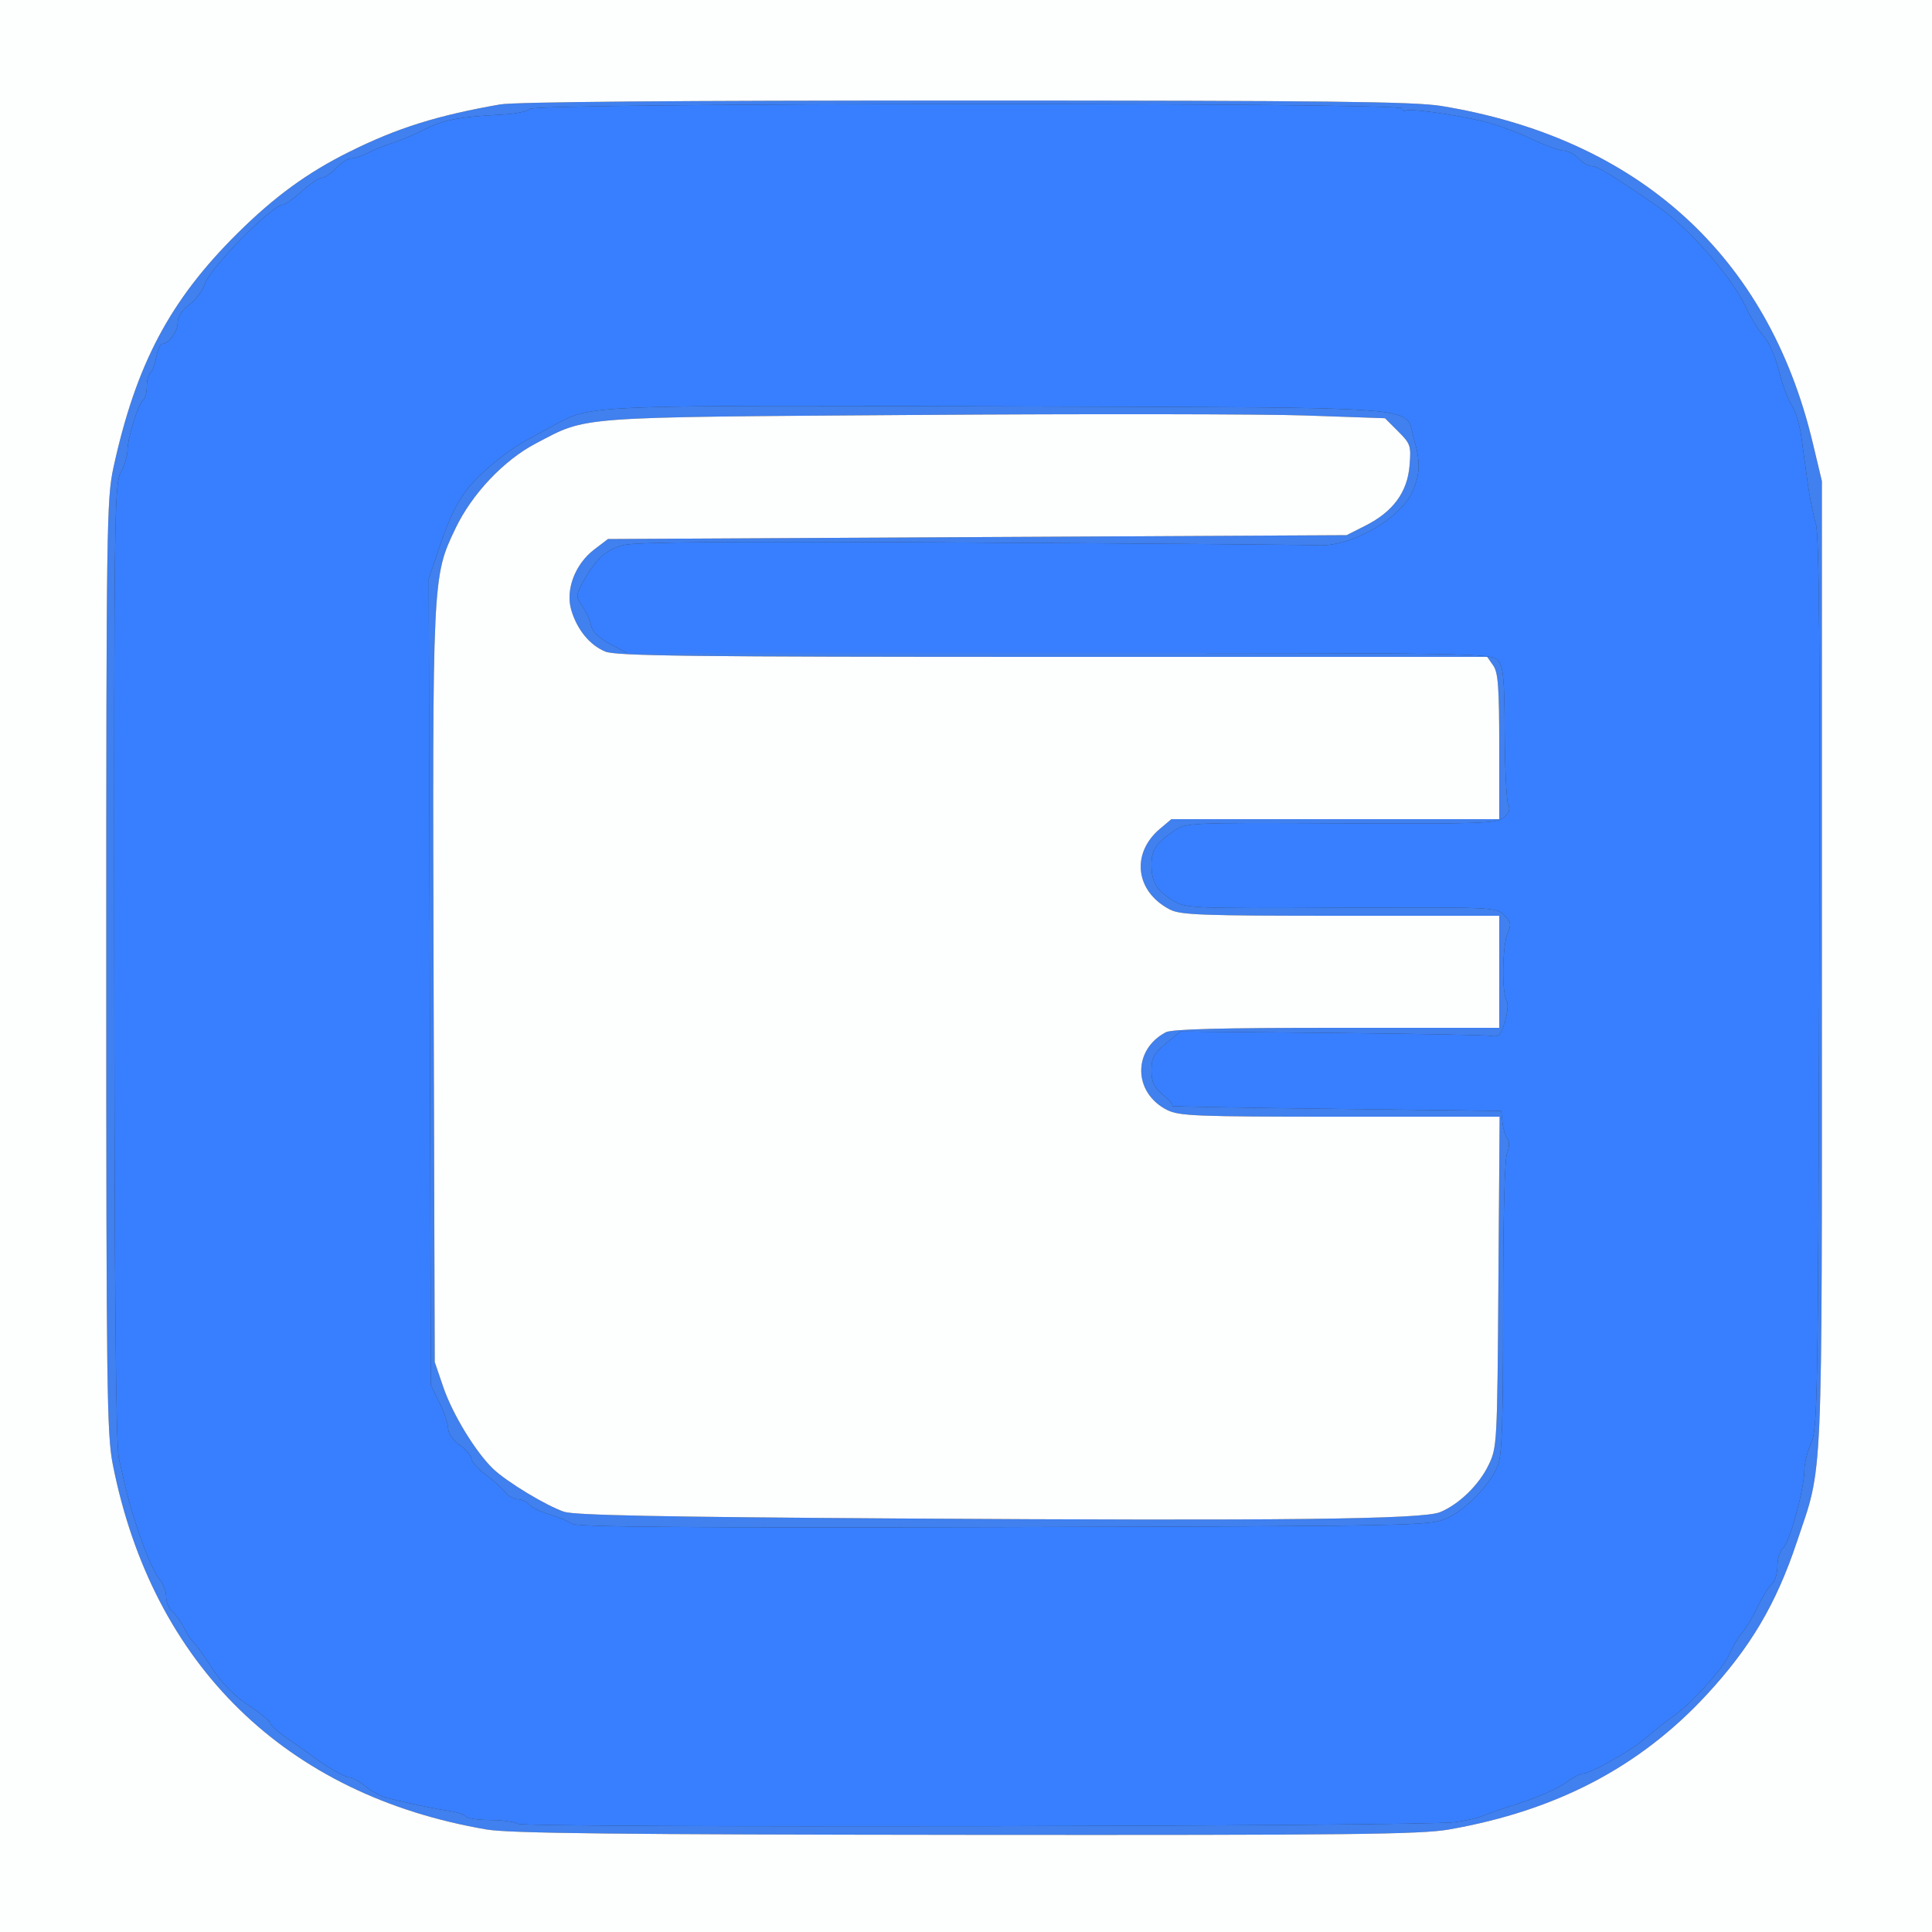 <svg xmlns="http://www.w3.org/2000/svg" width="500" height="500" viewBox="0 0 500 500">
<rect x="0" y="0" width="500" height="500" fill="#333333" stroke="none"/>
<g>
<path d="M 375.00 473.47 C367.76,474.74 349.19,474.95 250.00,474.86 C160.49,474.78 131.76,474.46 126.00,473.48 C74.01,464.63 39.48,430.94 29.19,379.00 C27.66,371.31 27.50,358.97 27.50,250.00 C27.50,136.33 27.61,129.02 29.36,121.00 C35.19,94.31 43.93,77.77 61.39,60.45 C71.01,50.90 79.58,44.65 90.50,39.24 C102.89,33.09 113.16,29.87 129.42,27.03 C133.26,26.36 175.45,26.01 249.92,26.02 C343.32,26.03 366.08,26.29 373.04,27.43 C424.00,35.79 457.58,66.22 469.11,114.50 L 471.50 124.50 L 471.50 249.50 C471.50,257.31 471.50,264.65 471.50,271.55 C471.52,365.03 471.52,377.99 468.04,389.94 C467.23,392.75 466.22,395.50 464.97,399.22 C459.64,415.16 452.99,426.39 441.59,438.69 C424.29,457.35 402.78,468.59 375.00,473.47 ZM 134.00 472.00 C135.70,473.11 368.28,472.70 376.50,471.58 C379.25,471.20 382.40,470.50 383.50,470.02 C384.60,469.54 389.14,467.97 393.60,466.54 C398.05,465.11 403.20,462.83 405.04,461.47 C406.88,460.11 408.93,459.00 409.59,459.00 C411.69,459.00 422.18,453.06 426.01,449.72 C428.03,447.95 430.99,445.61 432.59,444.52 C437.39,441.24 446.04,431.74 447.62,428.01 C448.43,426.10 449.91,423.62 450.90,422.51 C451.89,421.41 453.69,418.40 454.90,415.83 C456.11,413.26 457.75,410.62 458.55,409.96 C459.35,409.30 460.00,407.17 460.00,405.24 C460.00,403.30 460.66,401.22 461.48,400.61 C463.13,399.38 466.96,385.27 466.98,380.37 C466.99,378.65 467.79,375.50 468.75,373.37 C470.38,369.77 470.52,361.48 470.81,254.50 C471.05,167.15 470.84,138.54 469.93,135.50 C469.27,133.30 468.32,128.57 467.83,125.00 C467.34,121.43 466.60,116.03 466.18,113.00 C465.77,109.97 464.64,106.32 463.68,104.87 C462.72,103.42 461.22,99.37 460.35,95.87 C459.48,92.37 457.72,88.38 456.45,87.00 C455.17,85.62 453.07,82.21 451.78,79.42 C448.23,71.73 437.01,58.93 429.00,53.43 C417.13,45.26 413.43,43.00 411.96,43.00 C411.05,43.00 409.50,42.10 408.50,41.00 C407.50,39.90 405.79,39.00 404.69,39.00 C403.59,39.00 399.73,37.58 396.10,35.85 C392.47,34.12 386.80,32.08 383.50,31.32 C375.54,29.49 364.78,28.02 363.79,28.63 C363.36,28.90 363.00,28.64 363.00,28.06 C363.00,26.46 138.82,26.58 137.22,28.18 C136.57,28.83 133.22,29.50 129.77,29.67 C119.08,30.20 114.66,31.04 110.00,33.44 C107.53,34.72 103.77,36.31 101.65,36.99 C99.54,37.67 96.61,38.84 95.15,39.60 C93.69,40.36 91.79,40.99 90.92,40.99 C90.06,41.00 88.29,42.12 87.00,43.50 C85.71,44.88 84.06,46.00 83.33,46.00 C82.60,46.00 80.26,47.58 78.13,49.50 C76.00,51.42 73.79,53.00 73.21,53.00 C70.46,53.00 54.39,69.30 53.00,73.50 C52.43,75.23 50.62,77.65 48.98,78.86 C47.11,80.24 46.00,81.96 46.00,83.46 C46.00,85.82 43.69,89.00 41.97,89.00 C41.49,89.00 40.79,90.58 40.43,92.51 C40.07,94.44 39.37,96.27 38.89,96.57 C38.40,96.87 38.00,98.41 38.00,100.00 C38.00,101.59 37.60,103.13 37.12,103.43 C35.89,104.19 33.00,113.34 33.00,116.49 C33.00,117.92 32.21,120.54 31.25,122.30 C29.61,125.30 29.50,133.18 29.58,249.00 C29.63,335.45 29.99,374.00 30.77,377.50 C32.98,387.48 33.85,390.64 36.57,398.50 C38.09,402.90 40.16,407.43 41.17,408.56 C42.18,409.70 43.00,411.78 43.00,413.19 C43.00,414.60 43.70,416.34 44.57,417.05 C45.43,417.77 46.84,419.74 47.71,421.43 C48.57,423.12 49.65,424.74 50.10,425.04 C50.55,425.33 52.67,428.28 54.81,431.59 C57.42,435.62 60.57,438.84 64.35,441.36 C67.46,443.42 70.00,445.51 70.00,446.01 C70.00,446.50 72.14,448.37 74.75,450.16 C77.36,451.95 79.95,453.78 80.50,454.22 C83.56,456.69 89.28,460.00 90.47,460.00 C91.23,460.00 93.12,461.06 94.67,462.35 C96.23,463.65 98.85,465.02 100.50,465.41 C108.60,467.30 112.82,468.18 116.26,468.67 C118.32,468.97 120.26,469.61 120.57,470.11 C120.87,470.60 123.68,471.01 126.81,471.02 C129.94,471.02 133.18,471.47 134.00,472.00 ZM 374.32 392.98 C370.01,394.88 366.69,394.95 259.80,395.22 C178.77,395.43 149.30,395.20 148.11,394.36 C147.21,393.74 144.57,392.65 142.23,391.95 C139.89,391.25 137.48,390.07 136.87,389.34 C136.25,388.60 134.94,388.00 133.93,388.00 C132.93,388.00 131.53,387.21 130.81,386.25 C130.09,385.29 127.81,383.24 125.75,381.70 C123.69,380.16 122.00,378.28 122.00,377.52 C122.00,376.76 120.65,375.17 119.00,374.00 C117.26,372.76 115.99,370.95 115.98,369.68 C115.97,368.48 114.95,365.48 113.73,363.00 L 111.50 358.50 L 111.23 254.15 L 110.96 149.79 L 113.42 142.47 C117.00,131.79 119.33,127.68 124.67,122.58 C127.92,119.47 132.97,115.69 136.12,114.00 C137.65,113.18 141.07,111.32 143.71,109.87 C144.65,109.36 145.49,108.89 146.36,108.48 C153.92,104.84 163.25,104.87 258.00,105.17 L 259.54 105.18 C267.77,105.21 275.35,105.23 282.34,105.24 C352.97,105.44 362.62,105.46 364.79,109.51 C365.35,110.55 365.42,111.85 365.90,113.49 C367.62,119.36 367.56,122.47 365.65,127.01 C362.63,134.19 349.68,141.60 341.00,141.13 C338.52,140.99 298.02,140.67 251.00,140.41 C188.75,140.07 164.36,140.25 161.32,141.08 C156.72,142.34 154.29,144.54 151.05,150.36 C148.98,154.10 148.97,154.30 150.71,156.86 C151.69,158.31 152.73,160.59 153.00,161.92 C153.33,163.51 155.02,165.14 157.91,166.67 L 162.31 169.00 L 274.17 169.00 C383.59,169.00 386.06,169.04 387.68,170.94 C389.07,172.57 389.35,175.55 389.42,189.69 C389.46,198.93 389.88,207.26 390.33,208.19 C390.91,209.37 390.57,210.39 389.19,211.57 C387.40,213.10 383.48,213.24 347.10,213.07 C307.17,212.88 306.96,212.89 303.74,215.10 C299.11,218.26 298.00,219.94 298.00,223.76 C298.00,228.24 299.27,230.39 303.45,232.97 C306.86,235.08 307.59,235.11 347.06,234.93 C386.52,234.75 387.23,234.78 389.28,236.83 C391.07,238.62 391.19,239.28 390.18,241.50 C388.82,244.48 388.61,256.84 389.88,258.84 C390.38,259.62 390.21,261.94 389.49,264.34 C388.42,267.92 387.91,268.44 385.87,268.09 C384.57,267.87 365.95,267.52 344.50,267.32 L 305.50 266.96 L 301.75 270.05 C298.61,272.65 298.00,273.77 298.00,276.98 C298.00,280.04 298.63,281.35 301.08,283.41 C302.77,284.83 303.78,286.11 303.33,286.23 C302.87,286.36 321.85,286.70 345.50,286.98 L 388.50 287.50 L 388.84 290.50 C389.02,292.15 389.60,294.01 390.11,294.63 C390.69,295.33 390.66,296.77 390.02,298.44 C389.39,300.10 389.00,315.51 389.00,338.60 C389.00,368.49 388.72,376.74 387.60,379.42 C385.49,384.46 379.31,390.77 374.32,392.98 ZM 232.00 392.98 C332.68,393.62 368.24,393.20 372.71,391.34 C377.62,389.30 382.75,384.30 385.24,379.15 C387.44,374.59 387.49,373.67 387.79,331.75 L 388.10 289.00 L 346.80 289.00 C309.47,289.00 305.17,288.83 302.03,287.25 C293.28,282.83 293.09,271.71 301.68,267.16 C303.24,266.33 316.01,266.00 345.93,266.00 L 388.00 266.00 L 388.00 237.00 L 346.95 237.00 C311.02,237.00 305.51,236.80 302.76,235.38 C293.84,230.76 292.63,220.86 300.21,214.48 L 303.15 212.00 L 388.00 212.00 L 388.00 193.22 C388.00,177.85 387.72,174.04 386.44,172.22 L 384.89 170.00 L 272.41 170.00 C179.09,170.00 159.37,169.77 156.64,168.62 C152.61,166.94 149.38,163.00 147.85,157.90 C146.29,152.69 148.81,146.01 153.76,142.23 L 157.34 139.50 L 348.50 138.50 L 353.44 136.00 C360.52,132.42 364.22,127.37 364.79,120.53 C365.22,115.36 365.05,114.85 361.84,111.64 L 358.44 108.24 L 337.97 107.53 C326.71,107.14 281.27,107.08 237.00,107.39 C147.88,108.01 152.21,107.69 138.70,114.75 C130.41,119.08 122.15,127.81 117.88,136.75 C117.13,138.32 116.48,139.69 115.91,141.09 C111.91,150.88 111.94,162.32 112.22,254.98 L 112.22 255.59 L 112.51 352.50 L 114.73 359.00 C117.14,366.05 123.16,375.90 127.67,380.18 C131.22,383.55 141.28,389.63 145.96,391.24 C148.58,392.14 171.01,392.59 232.00,392.98 Z" fill="rgb(64,128,239)"/>
<path d="M 134.00 472.00 C133.18,471.47 129.94,471.02 126.81,471.02 C123.68,471.01 120.87,470.60 120.57,470.11 C120.26,469.61 118.32,468.97 116.26,468.67 C112.82,468.18 108.60,467.30 100.50,465.41 C98.85,465.02 96.23,463.65 94.67,462.35 C93.12,461.06 91.23,460.00 90.47,460.00 C89.28,460.00 83.56,456.69 80.50,454.22 C79.95,453.78 77.36,451.95 74.75,450.16 C72.14,448.37 70.00,446.50 70.00,446.01 C70.00,445.51 67.46,443.42 64.35,441.36 C60.57,438.84 57.42,435.62 54.81,431.59 C52.67,428.28 50.55,425.33 50.10,425.04 C49.65,424.74 48.57,423.12 47.71,421.43 C46.84,419.74 45.43,417.77 44.57,417.05 C43.70,416.34 43.00,414.60 43.00,413.19 C43.00,411.78 42.18,409.70 41.17,408.56 C40.16,407.43 38.09,402.90 36.57,398.50 C33.85,390.64 32.98,387.48 30.77,377.50 C29.99,374.00 29.63,335.45 29.58,249.00 C29.50,133.18 29.61,125.30 31.25,122.30 C32.21,120.54 33.00,117.92 33.00,116.49 C33.00,113.34 35.89,104.19 37.12,103.43 C37.60,103.13 38.00,101.59 38.00,100.00 C38.00,98.41 38.40,96.87 38.89,96.57 C39.37,96.27 40.07,94.44 40.43,92.51 C40.79,90.58 41.49,89.00 41.97,89.00 C43.69,89.00 46.00,85.82 46.00,83.46 C46.00,81.96 47.11,80.24 48.98,78.86 C50.62,77.65 52.43,75.23 53.00,73.50 C54.39,69.30 70.46,53.00 73.21,53.00 C73.79,53.00 76.00,51.42 78.13,49.50 C80.26,47.58 82.60,46.00 83.33,46.00 C84.06,46.00 85.71,44.88 87.00,43.50 C88.29,42.12 90.06,41.00 90.92,40.99 C91.79,40.99 93.69,40.36 95.15,39.60 C96.61,38.84 99.54,37.67 101.65,36.99 C103.77,36.31 107.53,34.72 110.00,33.44 C114.66,31.04 119.08,30.20 129.77,29.67 C133.22,29.50 136.57,28.83 137.22,28.18 C138.82,26.58 363.00,26.46 363.00,28.06 C363.00,28.64 363.36,28.90 363.79,28.63 C364.78,28.02 375.54,29.49 383.50,31.32 C386.80,32.08 392.47,34.12 396.10,35.85 C399.73,37.58 403.59,39.00 404.69,39.00 C405.79,39.00 407.50,39.90 408.50,41.00 C409.50,42.10 411.05,43.00 411.96,43.00 C413.43,43.00 417.13,45.26 429.00,53.43 C437.01,58.93 448.23,71.73 451.78,79.42 C453.07,82.21 455.17,85.62 456.45,87.00 C457.72,88.38 459.48,92.37 460.35,95.87 C461.22,99.37 462.72,103.42 463.68,104.87 C464.64,106.32 465.77,109.97 466.18,113.00 C466.60,116.03 467.34,121.43 467.83,125.00 C468.32,128.57 469.27,133.30 469.93,135.50 C470.84,138.54 471.05,167.15 470.81,254.50 C470.52,361.48 470.38,369.77 468.75,373.37 C467.79,375.50 466.99,378.65 466.98,380.37 C466.96,385.27 463.13,399.38 461.48,400.61 C460.66,401.22 460.00,403.30 460.00,405.24 C460.00,407.17 459.35,409.30 458.55,409.96 C457.75,410.62 456.11,413.26 454.90,415.83 C453.69,418.40 451.89,421.41 450.90,422.51 C449.91,423.62 448.43,426.10 447.62,428.01 C446.04,431.74 437.39,441.24 432.59,444.52 C430.99,445.61 428.03,447.95 426.01,449.72 C422.18,453.06 411.69,459.00 409.59,459.00 C408.93,459.00 406.88,460.11 405.04,461.47 C403.20,462.83 398.05,465.11 393.60,466.54 C389.14,467.97 384.60,469.54 383.50,470.02 C382.40,470.50 379.25,471.20 376.50,471.58 C368.28,472.70 135.70,473.11 134.00,472.00 ZM 374.32 392.98 C379.31,390.77 385.49,384.46 387.60,379.42 C388.72,376.74 389.00,368.49 389.00,338.60 C389.00,315.51 389.39,300.10 390.02,298.44 C390.66,296.77 390.69,295.33 390.11,294.63 C389.60,294.01 389.02,292.15 388.84,290.50 L 388.50 287.50 L 345.50 286.98 C321.85,286.70 302.87,286.36 303.33,286.23 C303.78,286.11 302.77,284.83 301.08,283.41 C298.63,281.35 298.00,280.04 298.00,276.98 C298.00,273.77 298.61,272.65 301.75,270.05 L 305.50 266.96 L 344.50 267.32 C365.95,267.52 384.57,267.87 385.87,268.09 C387.91,268.44 388.42,267.92 389.49,264.34 C390.21,261.94 390.38,259.62 389.88,258.84 C388.61,256.84 388.82,244.48 390.18,241.50 C391.19,239.28 391.07,238.62 389.28,236.83 C387.23,234.78 386.52,234.75 347.06,234.93 C307.59,235.11 306.86,235.08 303.45,232.97 C299.27,230.39 298.00,228.24 298.00,223.76 C298.00,219.94 299.11,218.26 303.74,215.10 C306.96,212.89 307.17,212.88 347.10,213.07 C383.48,213.24 387.40,213.10 389.19,211.57 C390.57,210.39 390.91,209.37 390.33,208.19 C389.88,207.26 389.46,198.93 389.42,189.69 C389.35,175.55 389.07,172.57 387.68,170.94 C386.06,169.04 383.59,169.00 274.17,169.00 L 162.31 169.00 L 157.91 166.67 C155.02,165.14 153.33,163.51 153.00,161.92 C152.73,160.59 151.69,158.31 150.71,156.86 C148.97,154.30 148.98,154.10 151.05,150.36 C154.29,144.54 156.72,142.34 161.32,141.08 C164.36,140.25 188.75,140.07 251.00,140.41 C298.02,140.67 338.52,140.99 341.00,141.13 C349.68,141.60 362.63,134.19 365.65,127.01 C367.56,122.47 367.62,119.36 365.90,113.49 C365.42,111.85 365.35,110.55 364.79,109.51 C362.62,105.46 352.97,105.44 282.34,105.24 C275.35,105.23 267.77,105.21 259.54,105.18 L 258.00 105.17 C163.25,104.87 153.92,104.84 146.36,108.48 C145.49,108.89 144.65,109.36 143.71,109.87 C141.07,111.32 137.65,113.18 136.12,114.00 C132.97,115.69 127.92,119.47 124.67,122.58 C119.33,127.68 117.00,131.79 113.42,142.47 L 110.96 149.79 L 111.23 254.15 L 111.50 358.50 L 113.73 363.00 C114.95,365.48 115.97,368.48 115.98,369.68 C115.99,370.95 117.26,372.76 119.00,374.00 C120.65,375.17 122.00,376.76 122.00,377.52 C122.00,378.28 123.69,380.16 125.75,381.70 C127.81,383.24 130.09,385.29 130.81,386.25 C131.53,387.21 132.93,388.00 133.93,388.00 C134.94,388.00 136.25,388.60 136.87,389.34 C137.48,390.07 139.89,391.25 142.23,391.95 C144.57,392.65 147.21,393.74 148.11,394.36 C149.30,395.20 178.77,395.43 259.80,395.22 C366.69,394.95 370.01,394.88 374.32,392.98 Z" fill="rgb(55,127,254)"/>
<path d="M 0.00 250.00 L 0.00 0.00 L 250.00 0.00 L 500.00 0.00 L 500.00 250.00 L 500.00 500.00 L 250.00 500.00 L 0.00 500.00 L 0.00 250.00 ZM 375.00 473.47 C402.78,468.59 424.29,457.35 441.59,438.69 C452.99,426.39 459.64,415.16 464.97,399.22 C471.91,378.47 471.50,387.95 471.50,249.50 L 471.50 124.50 L 469.11 114.50 C457.58,66.22 424.00,35.79 373.04,27.43 C366.08,26.29 343.32,26.03 249.92,26.02 C175.45,26.01 133.26,26.36 129.42,27.03 C113.16,29.87 102.89,33.09 90.50,39.24 C79.58,44.65 71.01,50.90 61.39,60.45 C43.93,77.77 35.19,94.31 29.36,121.00 C27.61,129.02 27.50,136.33 27.50,250.00 C27.50,358.97 27.66,371.31 29.19,379.00 C39.48,430.94 74.01,464.63 126.00,473.48 C131.76,474.46 160.49,474.78 250.00,474.86 C349.19,474.95 367.76,474.74 375.00,473.47 ZM 232.00 392.98 C171.01,392.59 148.58,392.14 145.96,391.24 C141.28,389.63 131.22,383.55 127.67,380.18 C123.16,375.90 117.14,366.05 114.73,359.00 L 112.51 352.50 L 112.22 255.59 C111.91,149.07 111.89,149.29 117.88,136.75 C122.15,127.81 130.41,119.08 138.70,114.75 C152.21,107.69 147.88,108.01 237.00,107.39 C281.27,107.08 326.71,107.14 337.97,107.53 L 358.44 108.24 L 361.84 111.64 C365.05,114.85 365.22,115.36 364.79,120.53 C364.22,127.37 360.52,132.42 353.44,136.00 L 348.50 138.50 L 252.92 139.00 L 157.34 139.50 L 153.76 142.23 C148.81,146.01 146.29,152.69 147.85,157.90 C149.38,163.00 152.61,166.94 156.64,168.62 C159.37,169.77 179.09,170.00 272.41,170.00 L 384.89 170.00 L 386.44 172.22 C387.72,174.04 388.00,177.85 388.00,193.22 L 388.00 212.00 L 345.58 212.00 L 303.15 212.00 L 300.21 214.48 C292.63,220.86 293.84,230.76 302.76,235.38 C305.51,236.80 311.02,237.00 346.95,237.00 L 388.00 237.00 L 388.00 251.50 L 388.00 266.00 L 345.93 266.00 C316.01,266.00 303.24,266.33 301.68,267.16 C293.09,271.71 293.28,282.83 302.03,287.25 C305.17,288.83 309.47,289.00 346.80,289.00 L 388.10 289.00 L 387.79 331.75 C387.49,373.67 387.44,374.59 385.24,379.15 C382.75,384.30 377.62,389.30 372.71,391.34 C368.24,393.20 332.68,393.62 232.00,392.98 Z" fill="rgb(253,254,254)"/>
</g>
</svg>